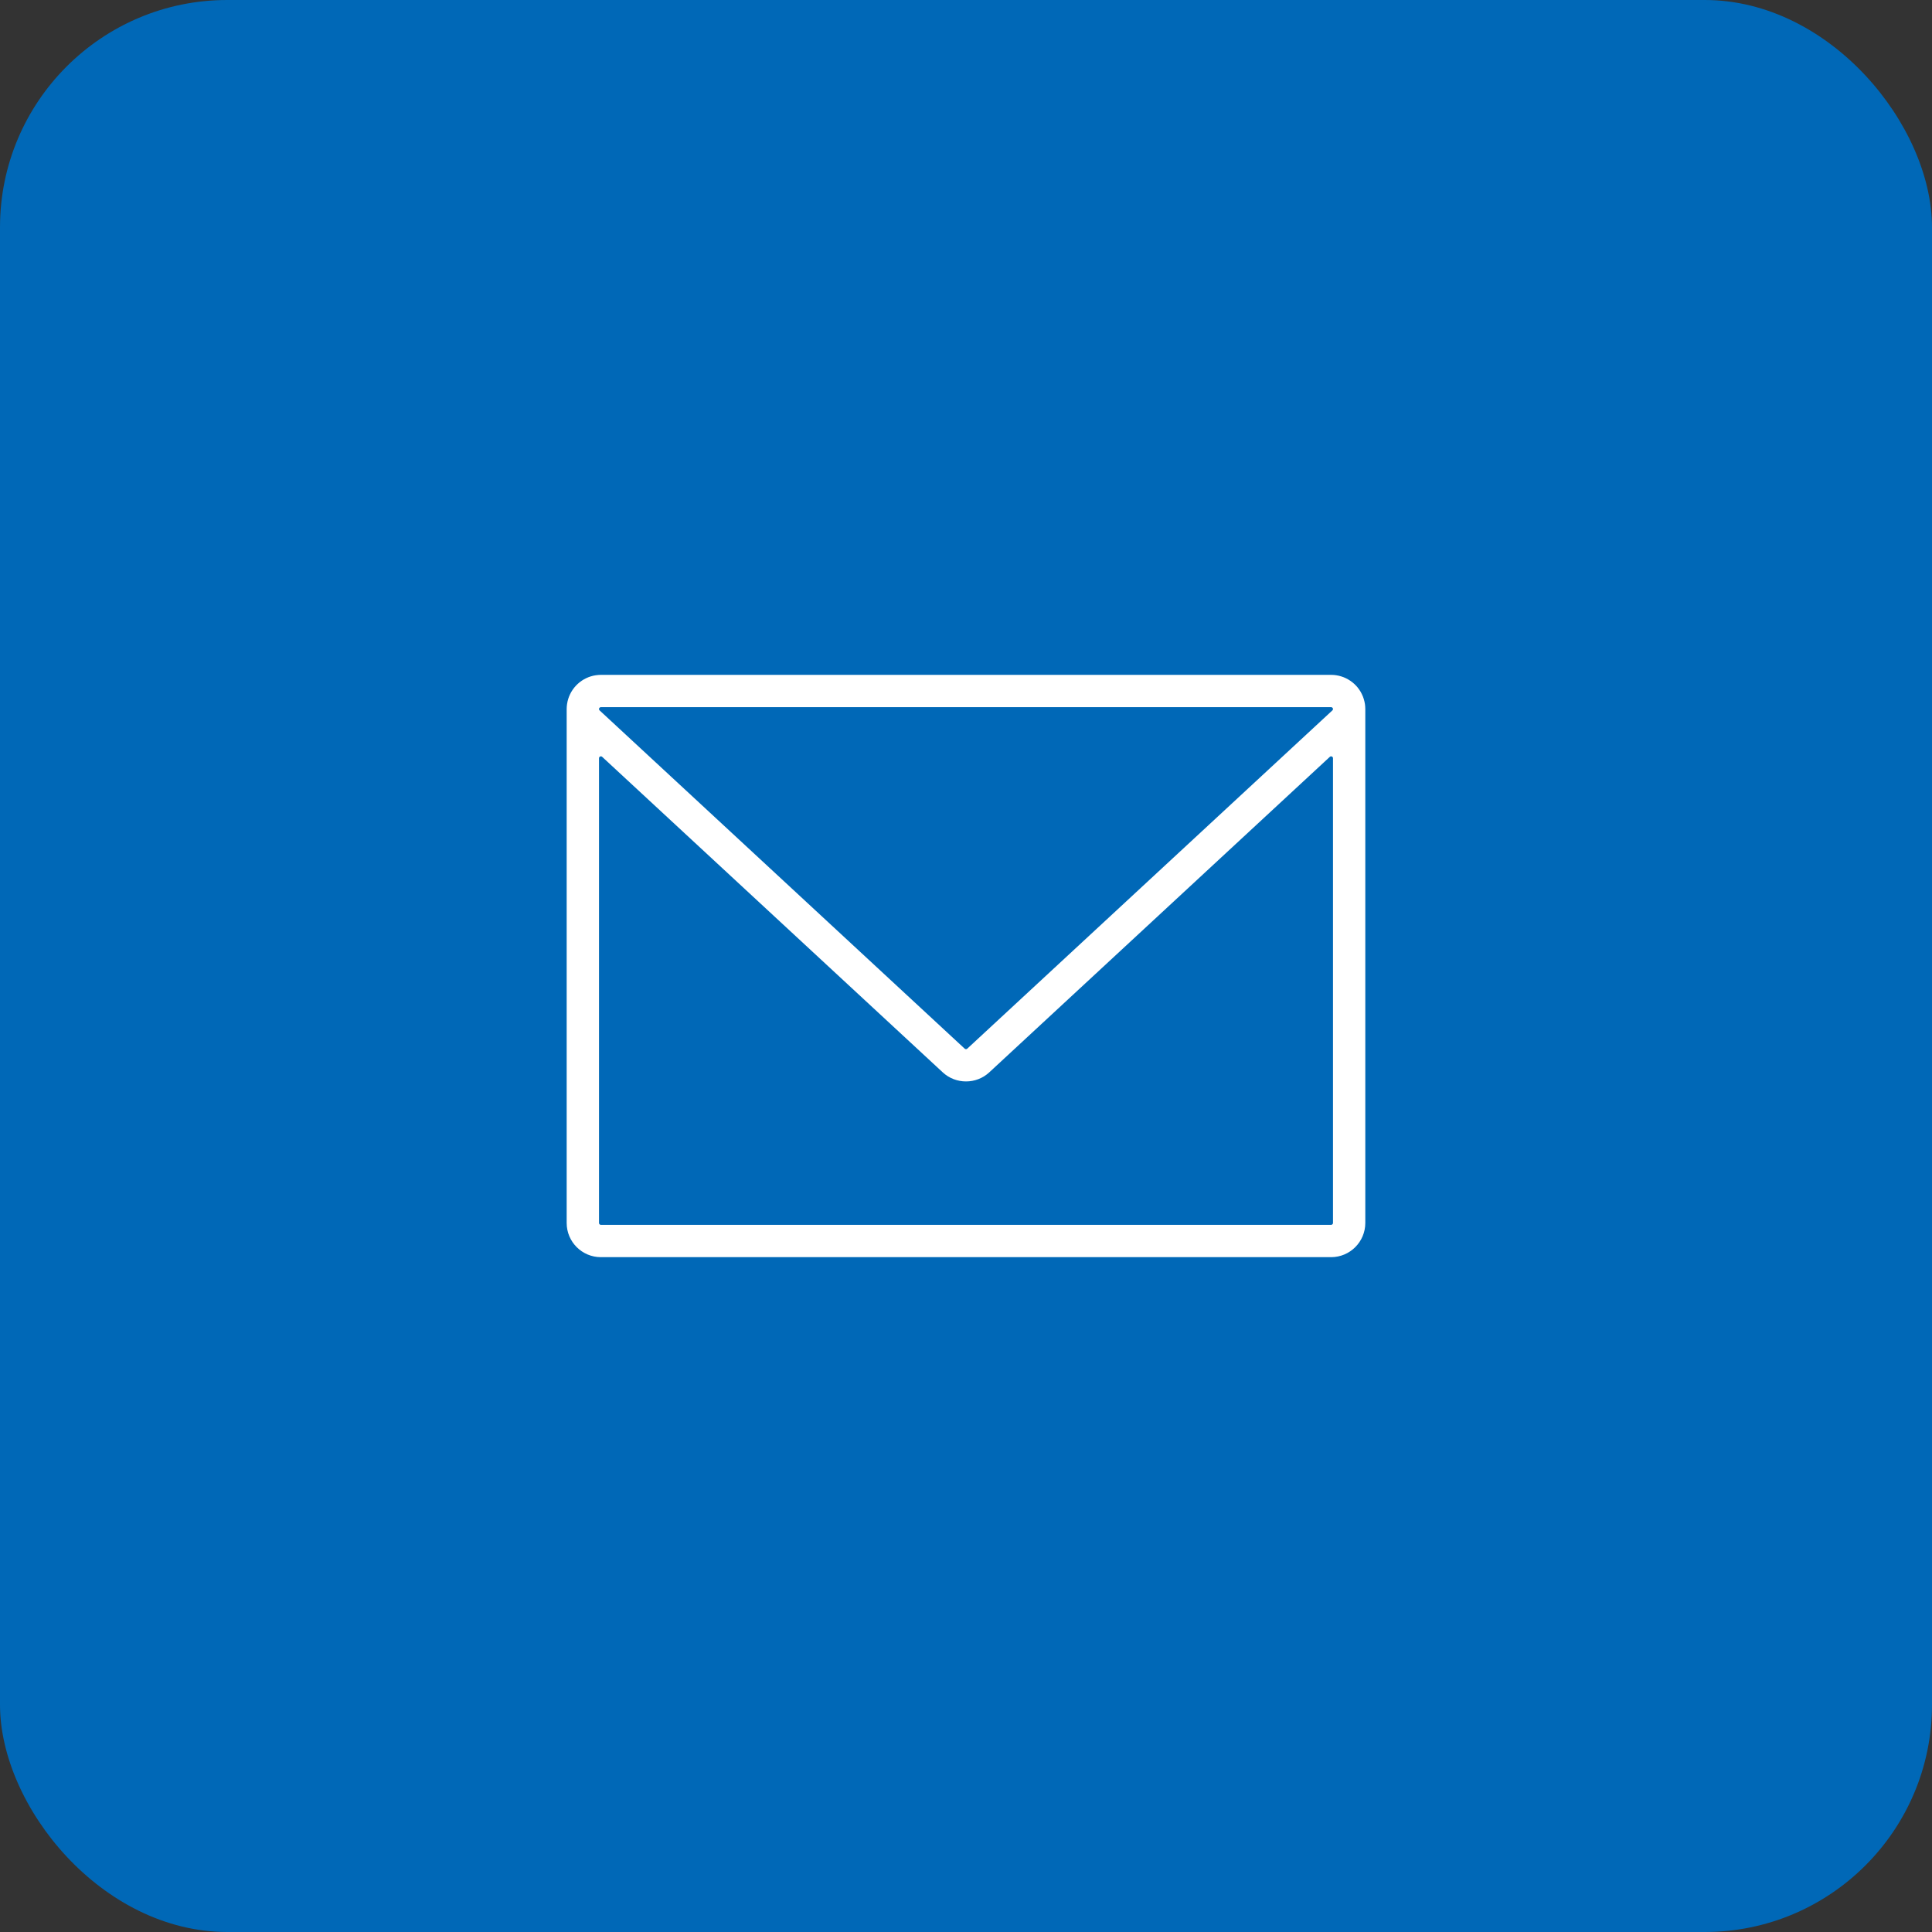 <svg width="68" height="68" viewBox="0 0 68 68" fill="none" xmlns="http://www.w3.org/2000/svg">
<rect x="0" y="0" width="68" height="68" fill="#333333" stroke="none"/>
<rect width="68" height="68" rx="8" fill="#0068B7"/>
<path fill-rule="evenodd" clip-rule="evenodd" d="M20.881 23.783L20.873 23.785C20.817 23.798 20.761 23.816 20.707 23.837C20.652 23.859 20.6 23.884 20.549 23.913C20.548 23.914 20.547 23.914 20.546 23.915C20.546 23.915 20.545 23.916 20.544 23.916C20.496 23.944 20.449 23.976 20.405 24.011L20.395 24.018C20.374 24.036 20.354 24.053 20.335 24.071L20.327 24.078C20.309 24.094 20.292 24.111 20.276 24.128L20.265 24.14C20.248 24.159 20.23 24.179 20.214 24.199L20.205 24.21C20.189 24.231 20.174 24.251 20.16 24.271L20.157 24.275C20.141 24.299 20.126 24.323 20.11 24.349L20.106 24.355C20.077 24.407 20.051 24.461 20.029 24.516L20.027 24.52C20.006 24.574 19.989 24.632 19.975 24.69C19.975 24.691 19.975 24.692 19.975 24.693C19.975 24.693 19.975 24.693 19.975 24.694C19.962 24.749 19.954 24.806 19.949 24.863L19.948 24.877C19.946 24.908 19.945 24.933 19.945 24.957V43.045C19.945 43.709 20.485 44.248 21.149 44.248H46.85C47.514 44.248 48.054 43.708 48.054 43.045V24.957C48.054 24.934 48.053 24.91 48.051 24.881C48.051 24.875 48.05 24.869 48.05 24.864V24.86C48.047 24.835 48.045 24.811 48.042 24.788L48.041 24.779C48.036 24.753 48.032 24.725 48.025 24.696L48.024 24.691C48.01 24.63 47.992 24.573 47.971 24.517C47.971 24.516 47.97 24.516 47.97 24.515C47.97 24.515 47.97 24.514 47.969 24.514C47.947 24.459 47.922 24.407 47.894 24.357L47.889 24.348C47.874 24.323 47.859 24.3 47.844 24.278L47.838 24.27C47.825 24.25 47.81 24.231 47.796 24.212L47.785 24.198C47.769 24.178 47.752 24.159 47.735 24.14L47.722 24.127C47.706 24.111 47.691 24.095 47.675 24.08L47.663 24.069C47.646 24.053 47.626 24.035 47.605 24.019L47.592 24.009C47.57 23.991 47.549 23.976 47.529 23.963C47.506 23.947 47.483 23.932 47.456 23.917L47.449 23.913C47.4 23.884 47.347 23.859 47.295 23.838C47.294 23.838 47.294 23.838 47.293 23.837C47.292 23.837 47.292 23.837 47.291 23.837C47.237 23.816 47.182 23.798 47.126 23.785L47.117 23.783C47.063 23.771 47.007 23.762 46.951 23.757L46.932 23.756C46.901 23.754 46.874 23.753 46.85 23.753H21.149C21.124 23.753 21.098 23.754 21.066 23.756L21.047 23.758C20.991 23.763 20.935 23.771 20.881 23.783L20.881 23.783ZM21.087 24.932C21.098 24.907 21.122 24.89 21.149 24.89H46.85C46.878 24.89 46.902 24.907 46.912 24.932C46.922 24.958 46.915 24.986 46.895 25.004L34.044 36.91C34.032 36.921 34.016 36.927 33.999 36.927C33.982 36.927 33.966 36.921 33.954 36.91L21.104 25.004C21.084 24.986 21.078 24.957 21.087 24.932ZM21.083 26.686C21.083 26.66 21.099 26.637 21.123 26.626C21.147 26.616 21.175 26.62 21.194 26.638L33.182 37.744C33.641 38.169 34.359 38.169 34.818 37.744L46.806 26.638C46.826 26.62 46.853 26.616 46.877 26.626C46.902 26.637 46.917 26.66 46.917 26.687V43.044C46.917 43.081 46.887 43.11 46.851 43.11H21.149C21.112 43.11 21.083 43.081 21.083 43.044V26.686H21.083Z" fill="white"/>
</svg>
